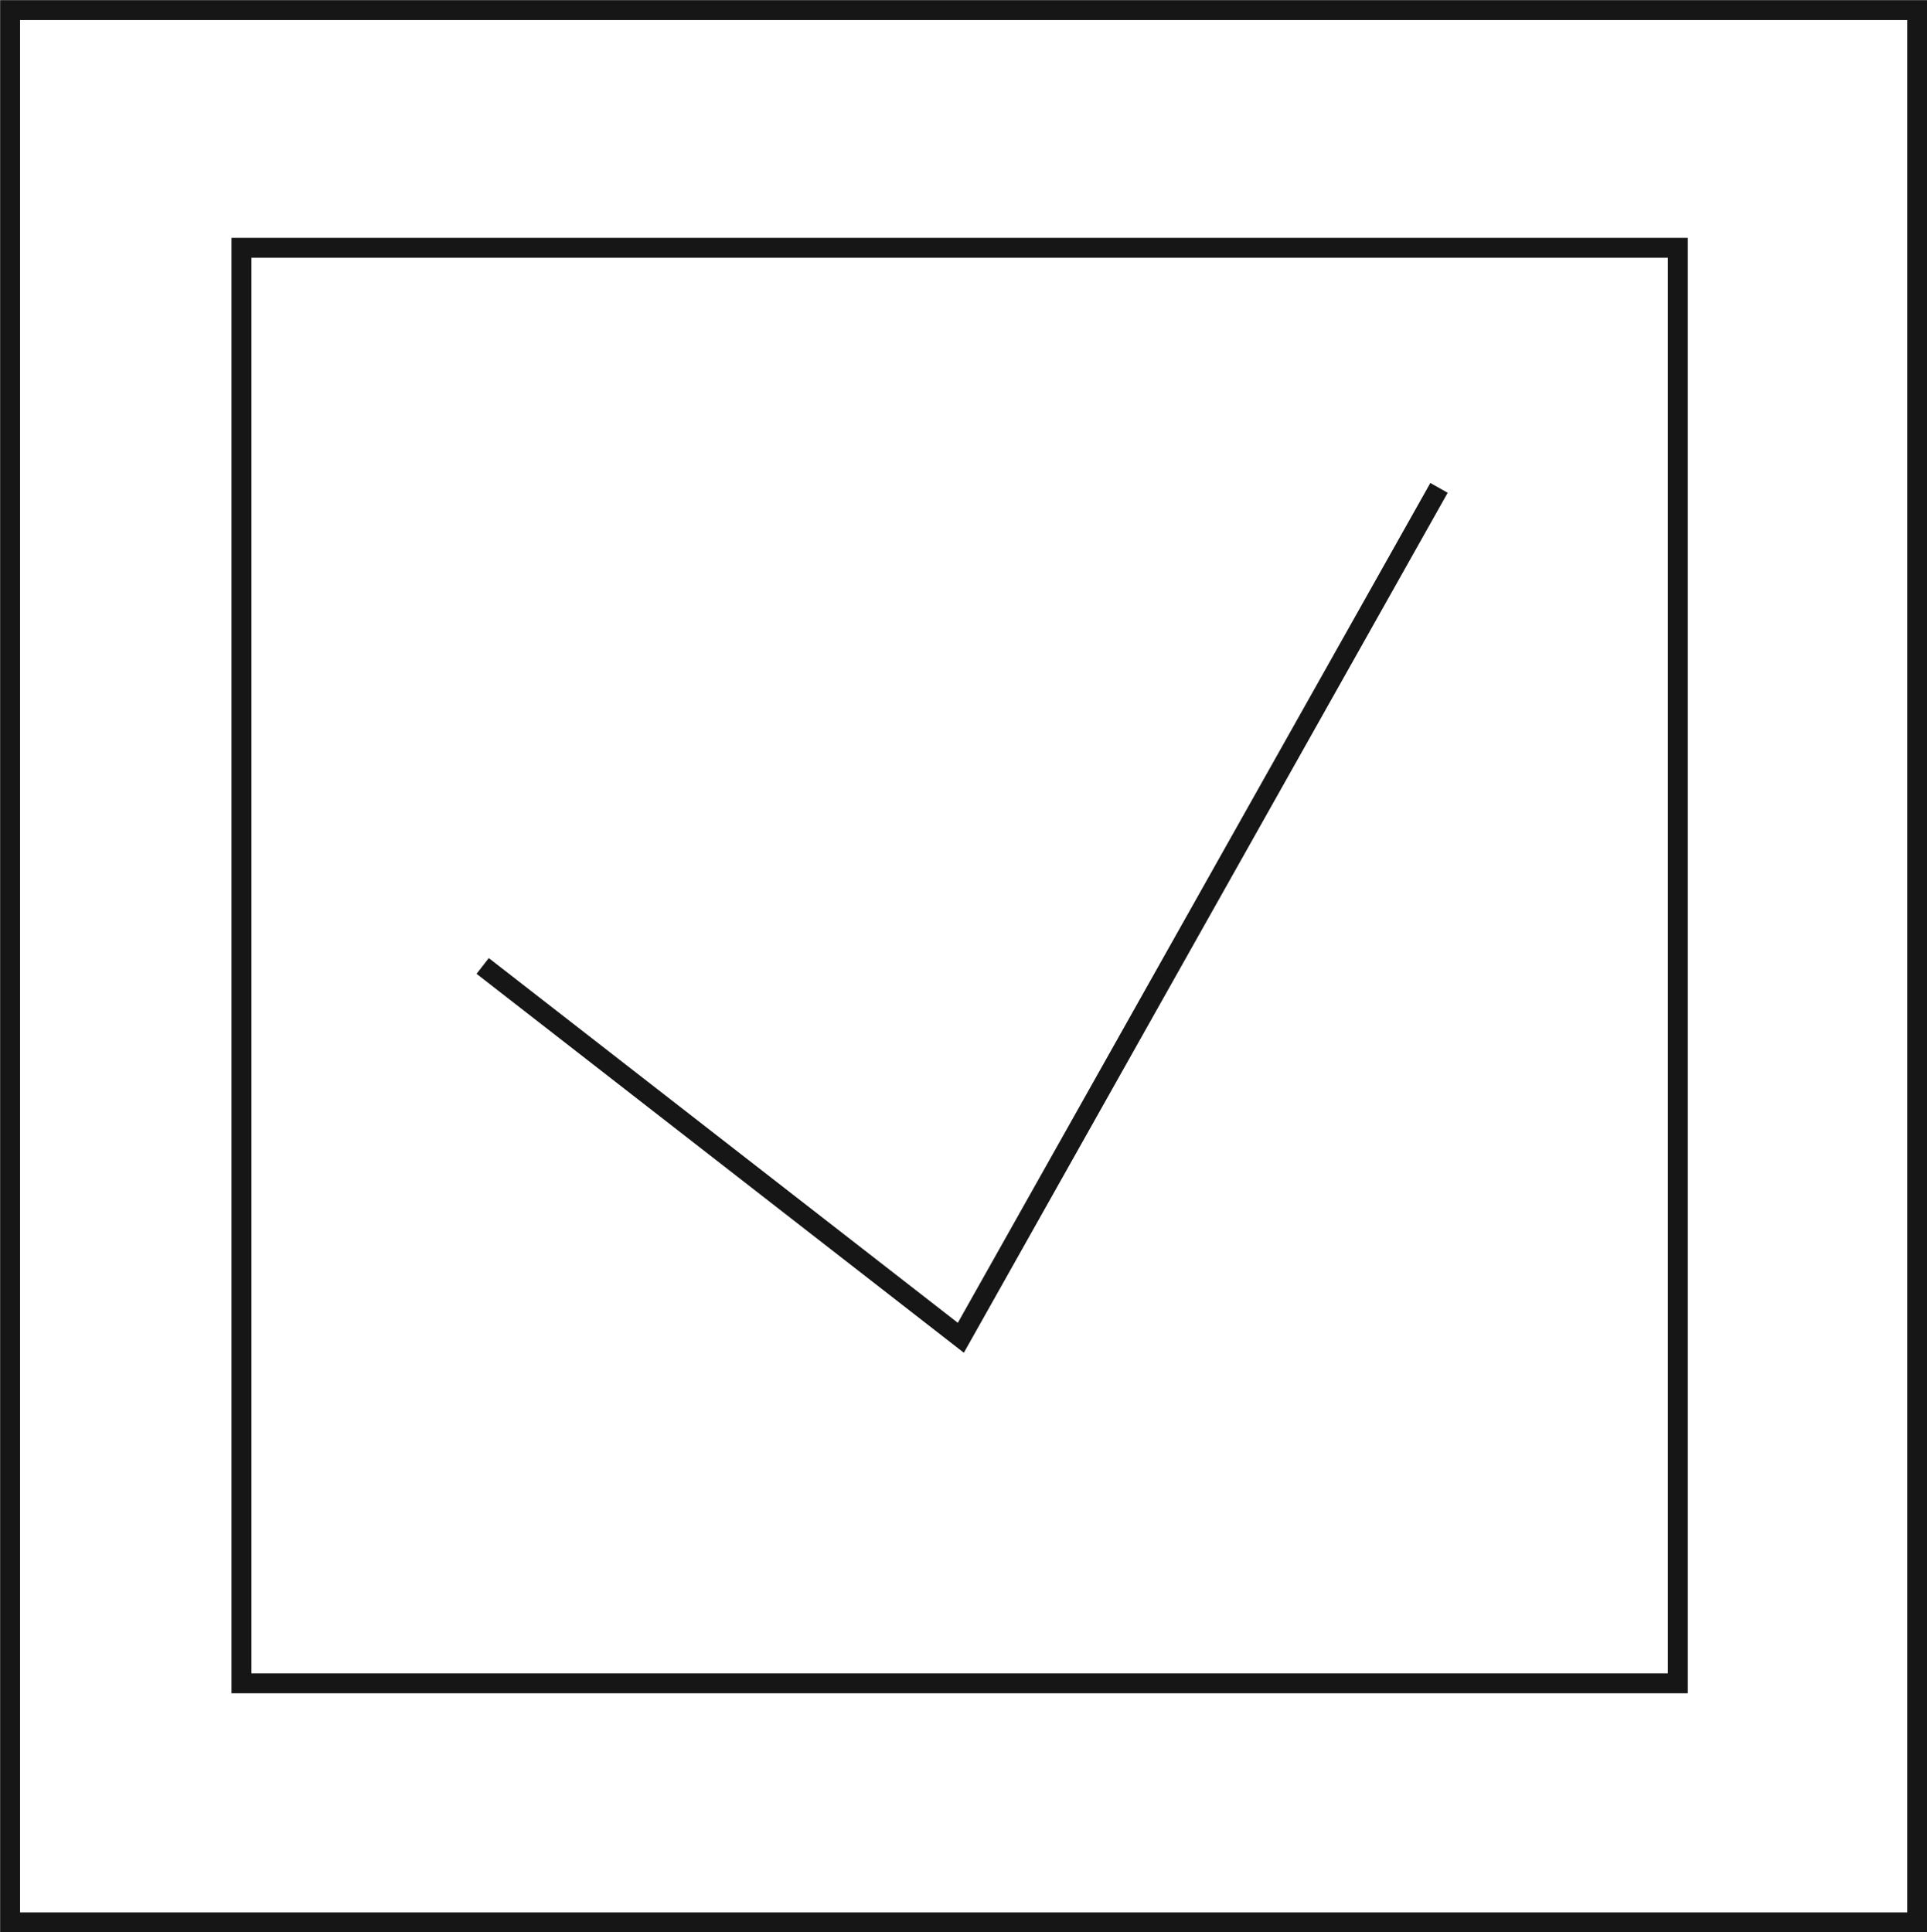 <?xml version="1.0" encoding="UTF-8"?><svg id="Layer_2" xmlns="http://www.w3.org/2000/svg" viewBox="0 0 72.54 72.75"><defs><style>.cls-1{fill:none;stroke:#161616;stroke-miterlimit:10;stroke-width:.75px;}</style></defs><g id="Layer_1-2"><rect class="cls-1" x=".38" y=".38" width="71.79" height="72"/><rect class="cls-1" x="9.09" y="9.33" width="54.07" height="54.05"/><polyline class="cls-1" points="18.17 36.37 36.17 50.37 54.17 18.37"/></g></svg>